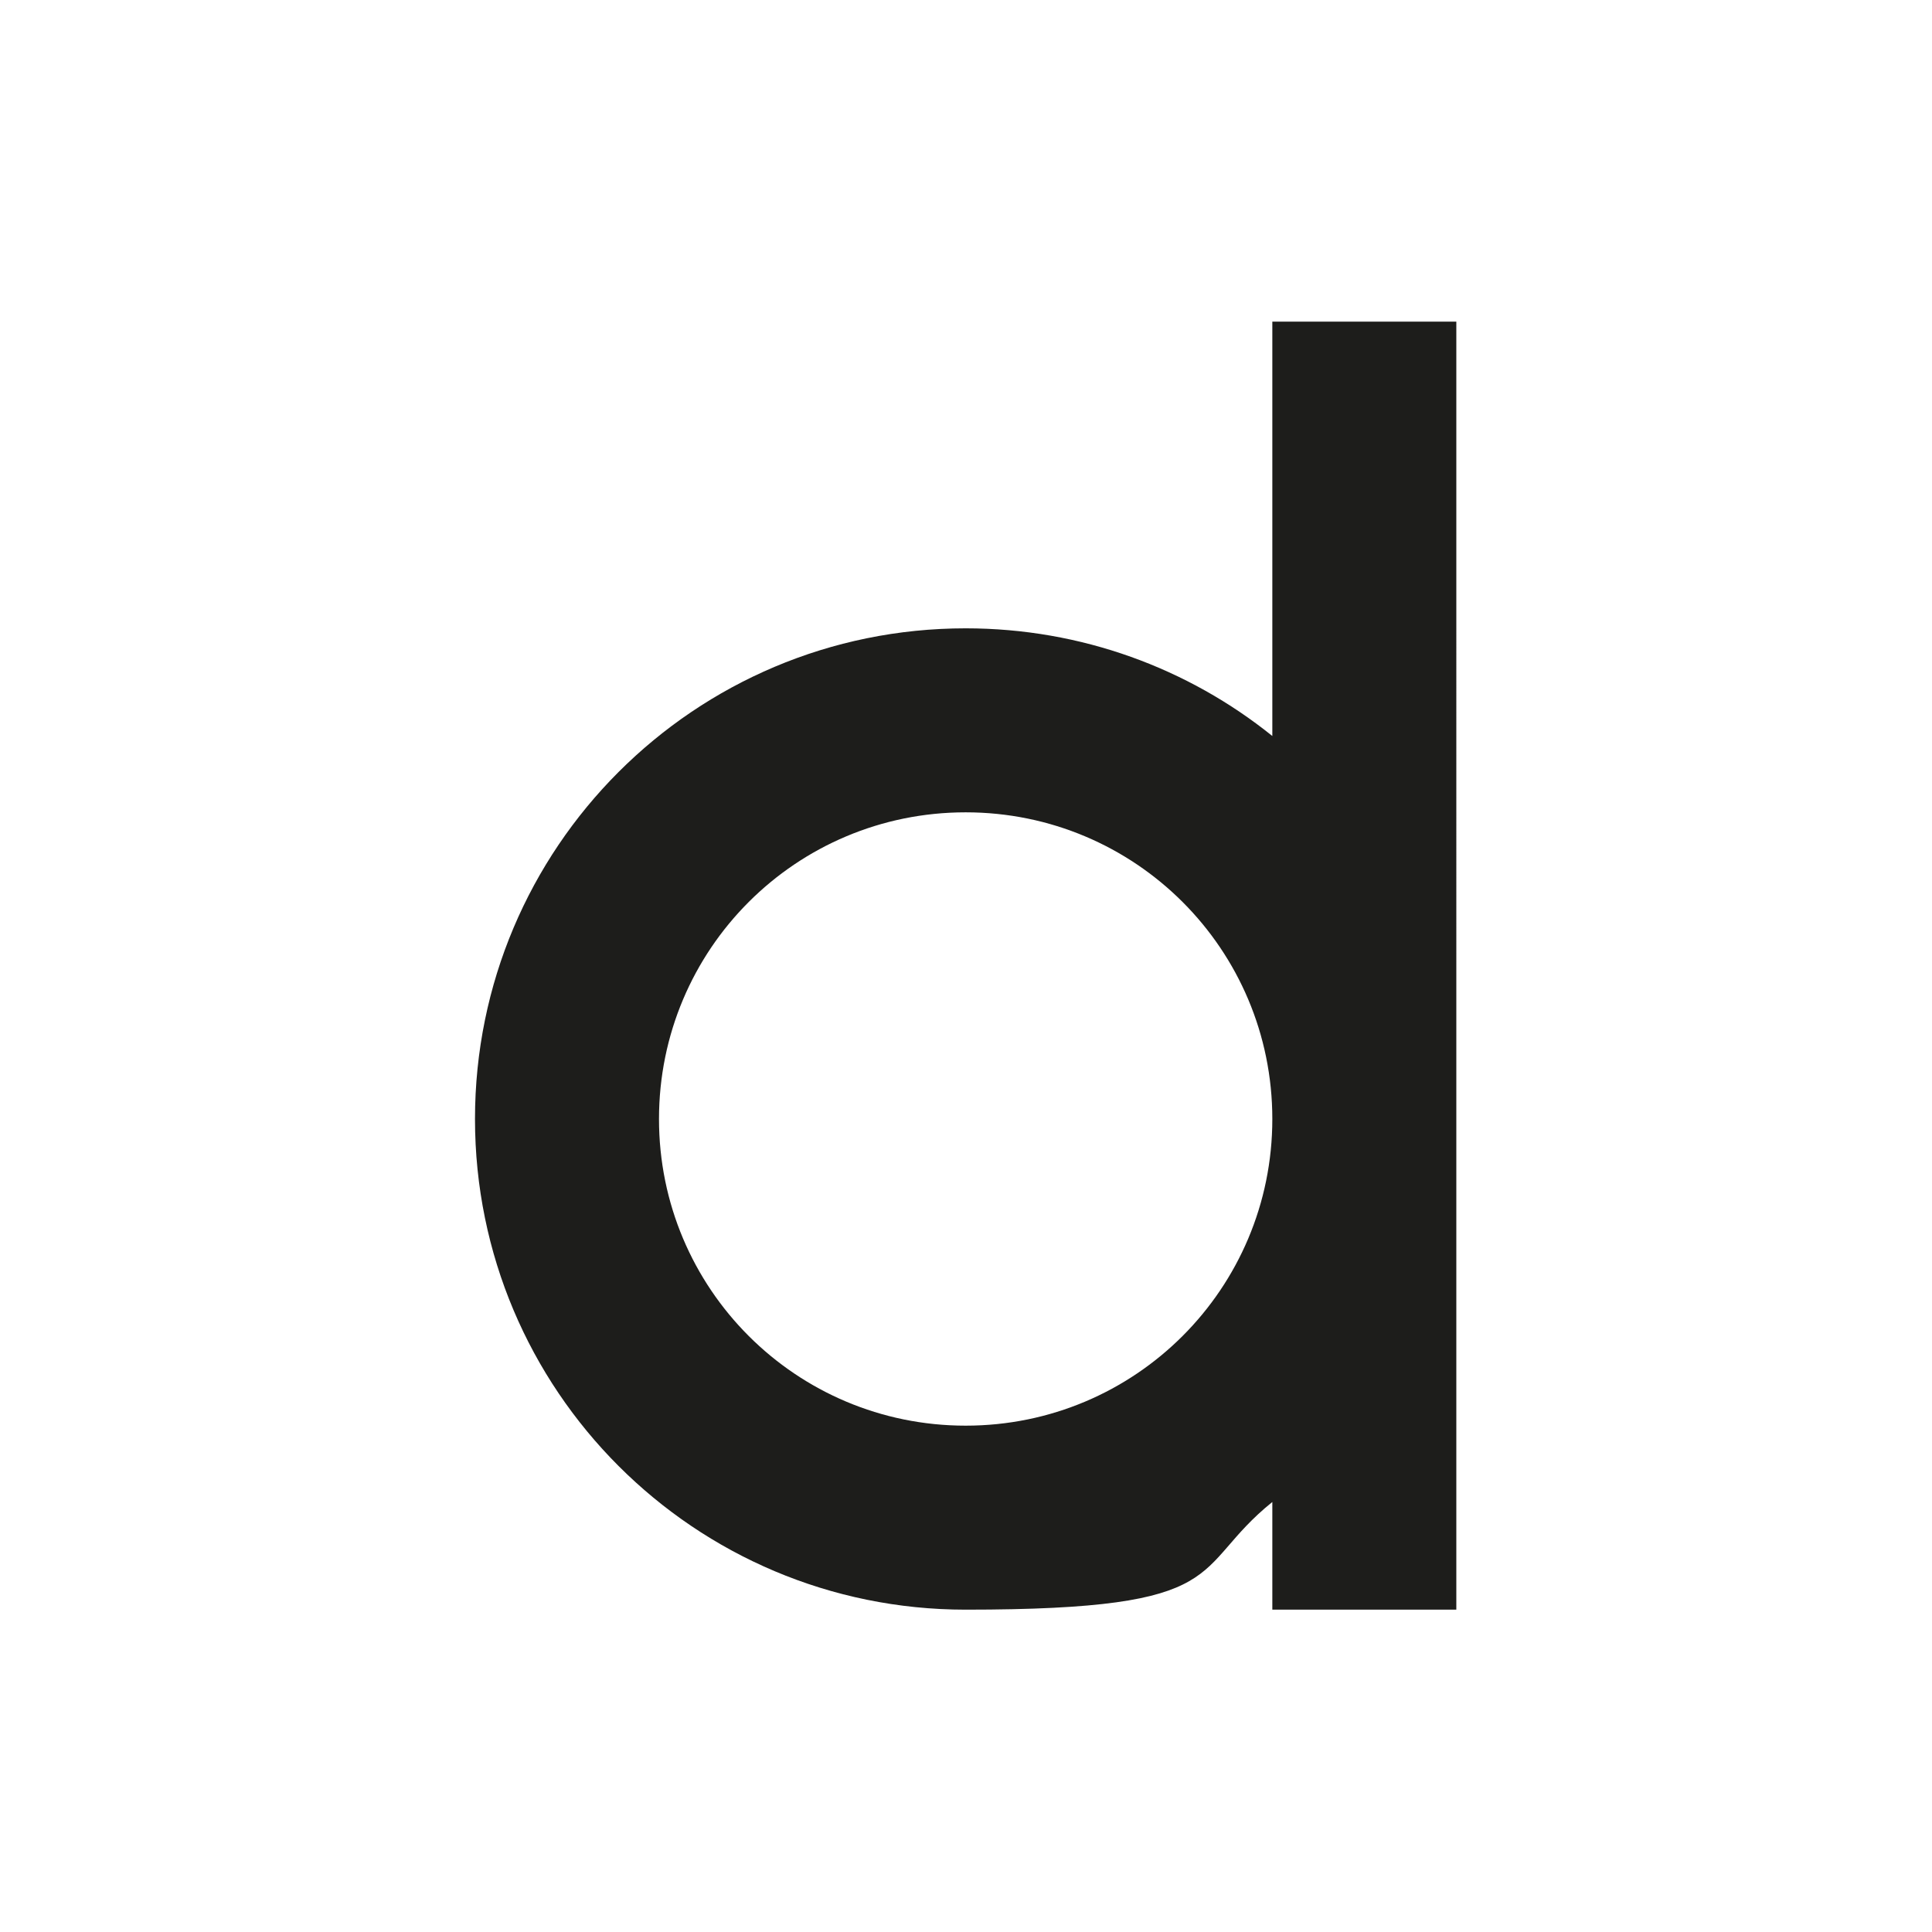 <?xml version="1.0" encoding="UTF-8"?>
<svg id="Calque_1" data-name="Calque 1" xmlns="http://www.w3.org/2000/svg" viewBox="0 0 283.5 283.5">
  <path d="M186.7,47.2v60.8c-12.3-9.9-28-15.8-45-15.8-39.8,0-72,32.2-72,72s32.2,72,72,72,32.7-5.9,45-15.8v15.8h27V47.2h-27ZM141.7,209.2c-24.9,0-45-20.1-45-45s20.1-45,45-45,45,20.1,45,45-20.1,45-45,45Z" style="fill: #1d1d1b;"/>
</svg>